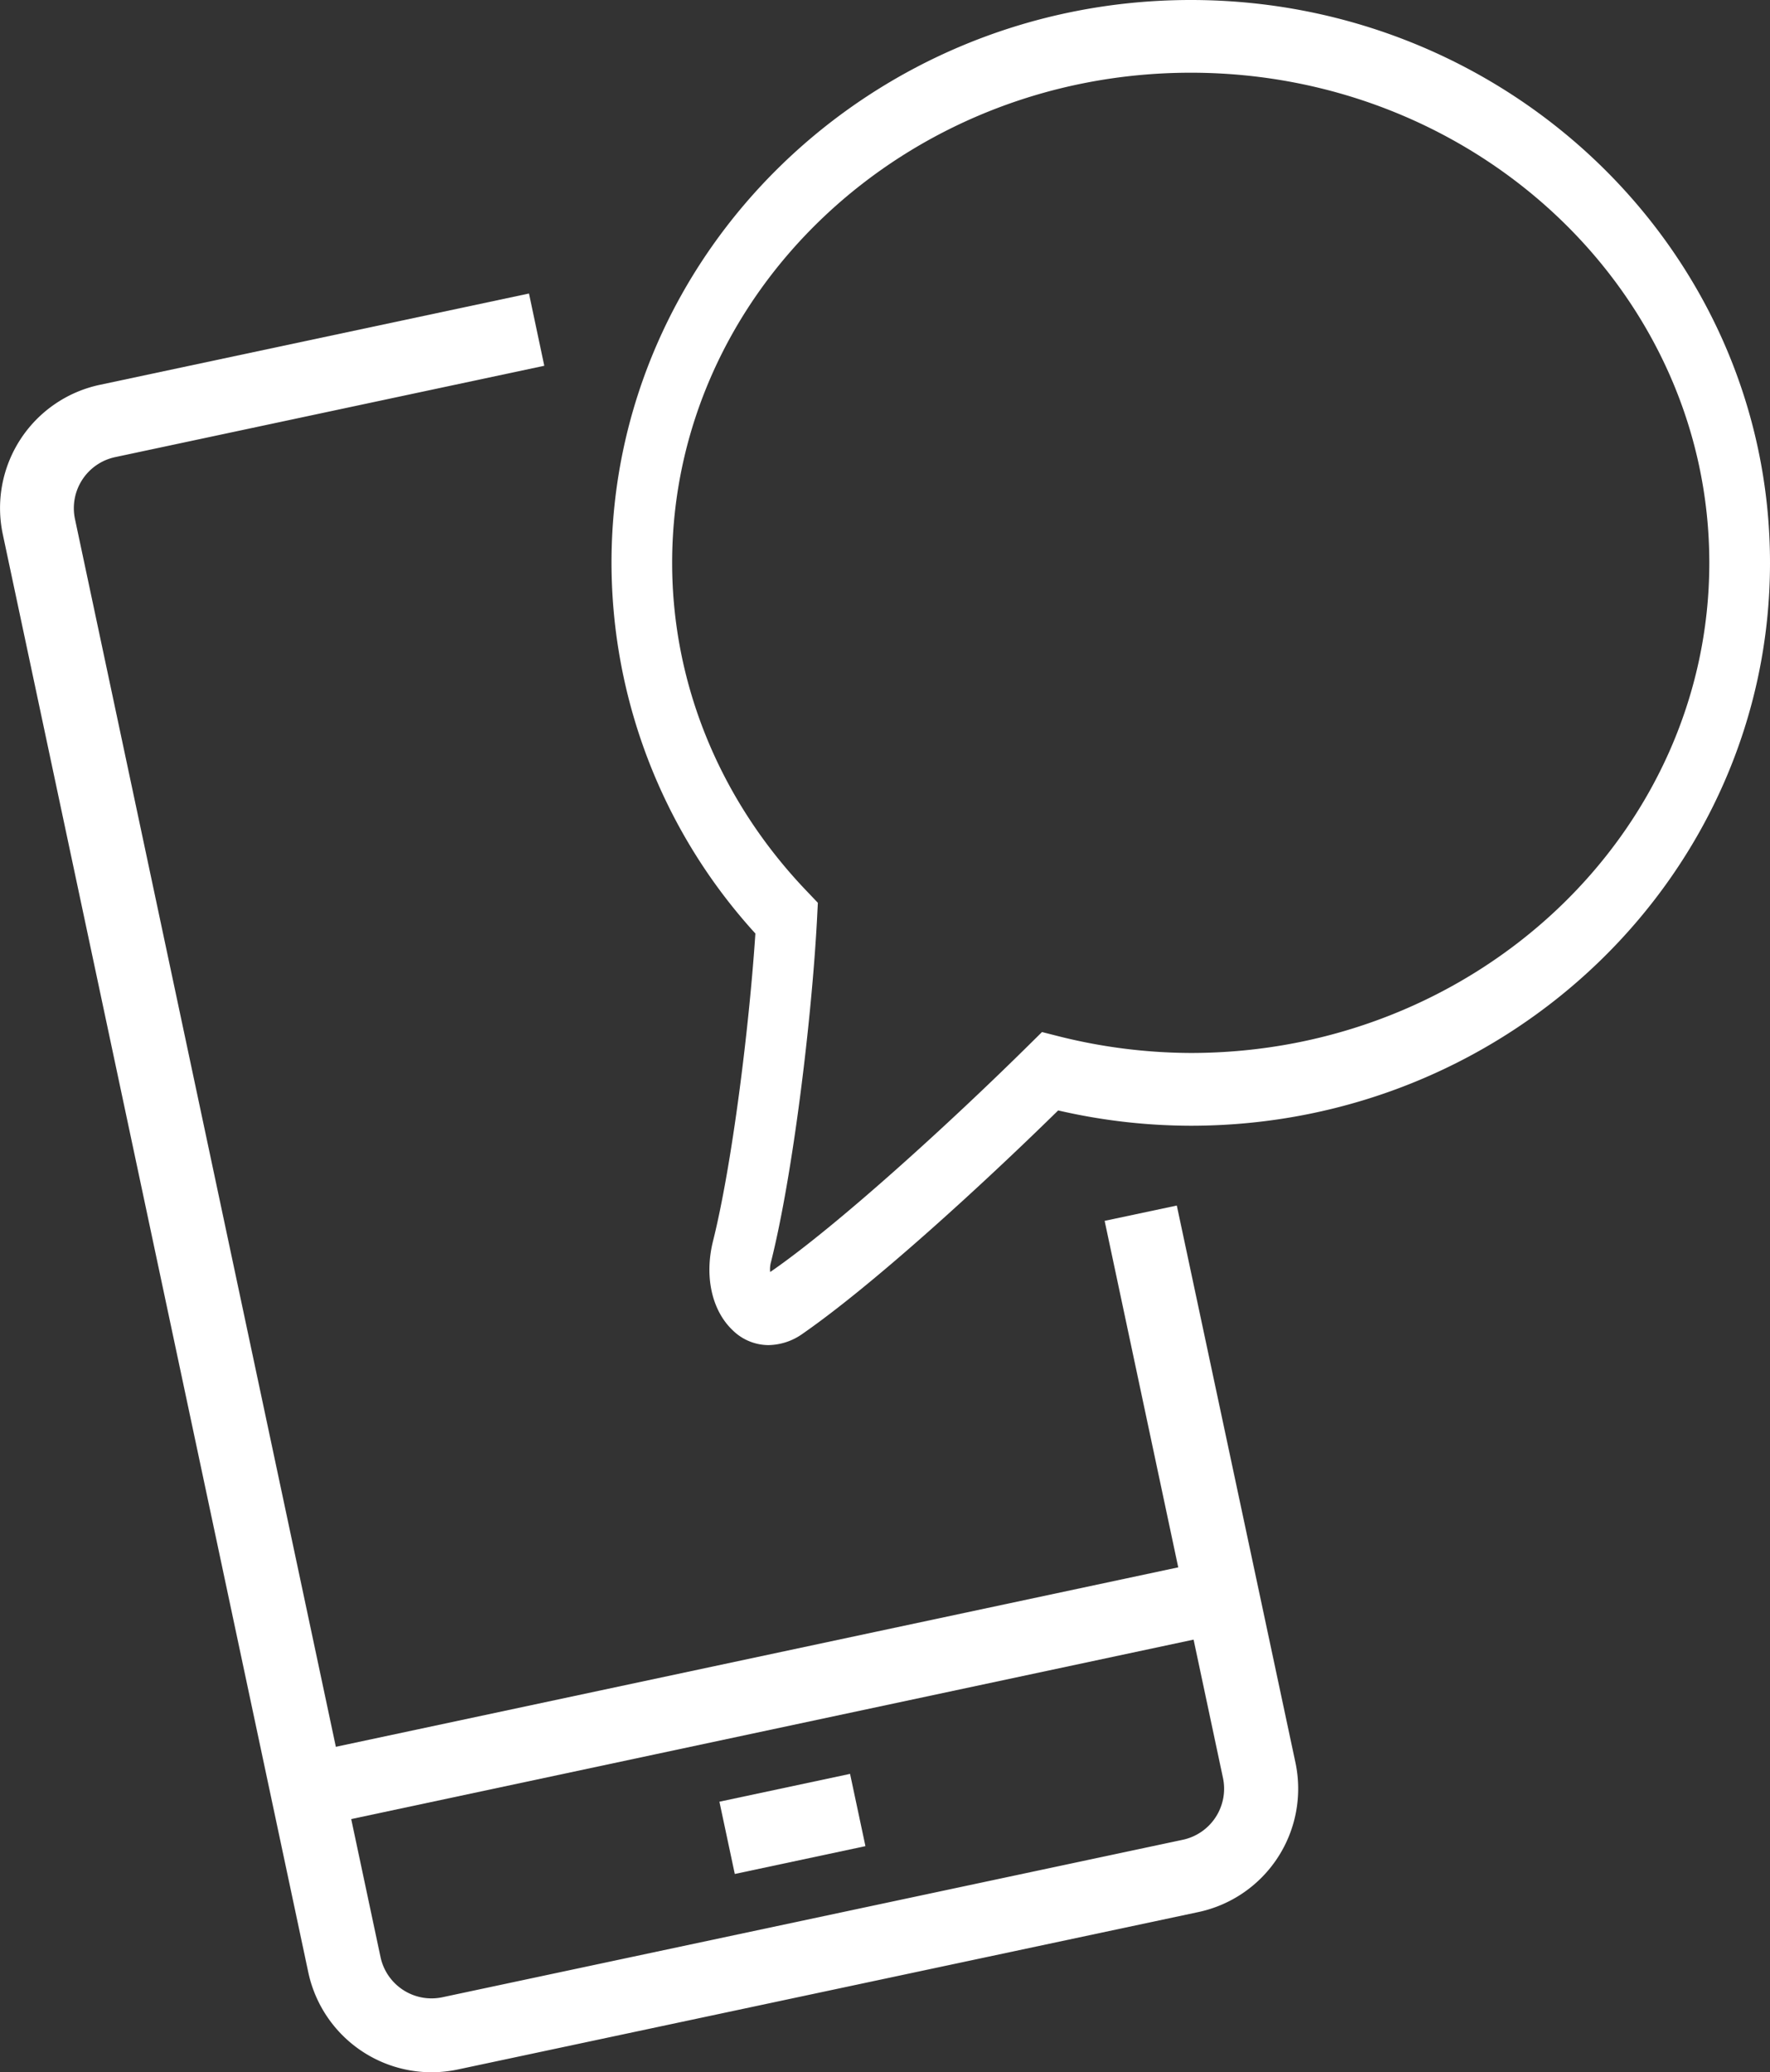 <svg id="Layer_1" data-name="Layer 1" xmlns="http://www.w3.org/2000/svg" viewBox="0 0 347.05 406.1"><rect x="0" y="0" width="347.05" height="406.1" fill="#333333" stroke="none"/><defs><style>.cls-1{fill:#fff;}</style></defs><path class="cls-1" d="M84.61,406.1a24.74,24.74,0,0,1-24.16-19.57L.55,104.71a24.69,24.69,0,0,1,19-29.29l84.17-17.9,3,14.16L22.59,89.58a10.23,10.23,0,0,0-7.89,12.13L74.61,383.52a10.23,10.23,0,0,0,12.13,7.88l145.17-30.86a10.23,10.23,0,0,0,7.88-12.13l-23.2-109.16,14.15-3L254,345.4a24.71,24.71,0,0,1-19,29.3L89.75,405.56A25.23,25.23,0,0,1,84.61,406.1Z"/><rect class="cls-1" x="58.27" y="324.57" width="183.34" height="14.48" transform="translate(-65.82 38.51) rotate(-12.02)"/><rect class="cls-1" x="142.29" y="350.19" width="26.19" height="14.48" transform="translate(-71.04 40.2) rotate(-12.02)"/><path class="cls-1" d="M150.67,263.6a10.06,10.06,0,0,1-7-2.9c-4.12-3.89-5.59-10.61-3.86-17.51,3.75-15,7.09-41.93,8.3-60.25a108,108,0,0,1-28.21-72.63C119.89,49.48,170.85,0,233.48,0S347.05,49.48,347.05,110.31s-50.95,110.3-113.57,110.3a116.12,116.12,0,0,1-26-3c-15,14.71-36.3,34.18-50.09,43.75A11.83,11.83,0,0,1,150.67,263.6ZM233.48,14.25c-56.08,0-101.69,43.09-101.69,96.06,0,23.7,9.36,46.53,26.36,64.29l2.21,2.32-.18,3.51c-1.05,19.42-4.7,49.73-9,66.85a5.2,5.2,0,0,0-.17,2,4.67,4.67,0,0,1,.42-.29c12.95-9,34.79-28.85,50.67-44.56l2.21-2.18,2.8.71a107.61,107.61,0,0,0,26.36,3.39c56.07,0,101.68-43.09,101.68-96.05S289.55,14.25,233.48,14.25Z"/></svg>